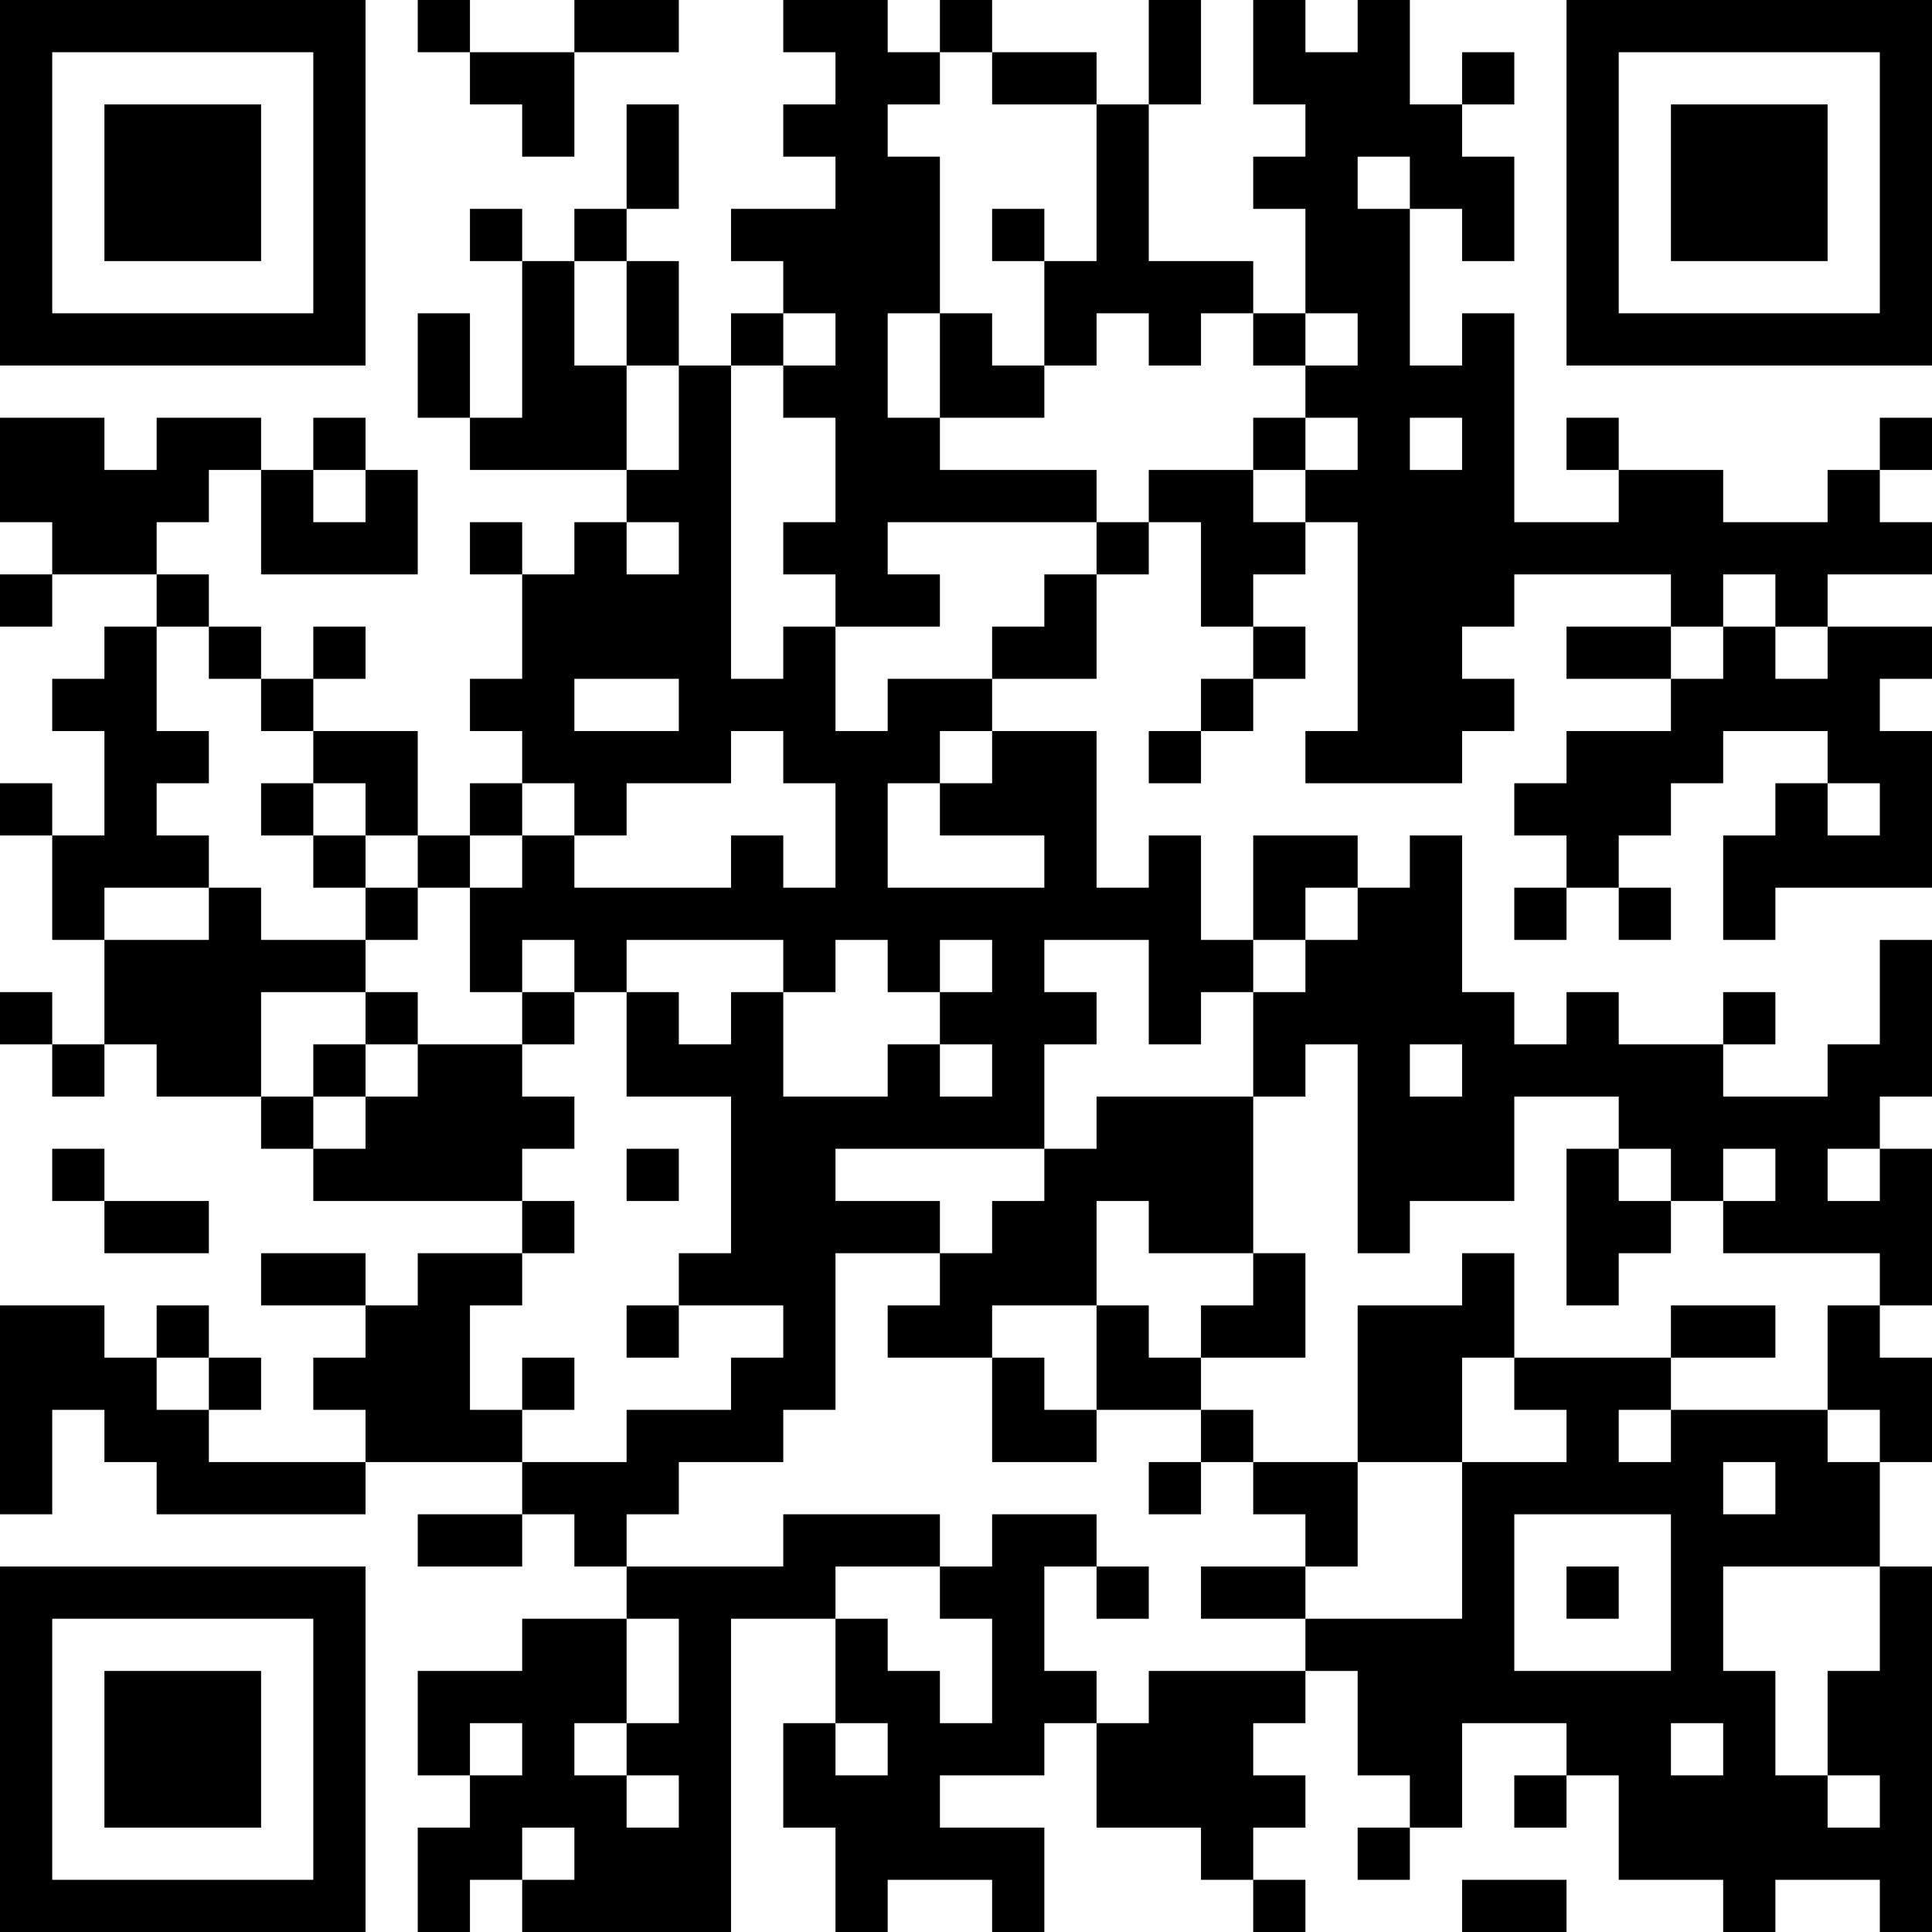 <?xml version="1.0" encoding="UTF-8"?>
<svg xmlns="http://www.w3.org/2000/svg" version="1.1" width="400" height="400" viewBox="0 0 400 400"><rect x="0" y="0" width="400" height="400" fill="#ffffff"/><g transform="scale(10.811)"><g transform="translate(0,0)"><path fill-rule="evenodd" d="M8 0L8 1L9 1L9 2L10 2L10 3L11 3L11 1L13 1L13 0L11 0L11 1L9 1L9 0ZM15 0L15 1L16 1L16 2L15 2L15 3L16 3L16 4L14 4L14 5L15 5L15 6L14 6L14 7L13 7L13 5L12 5L12 4L13 4L13 2L12 2L12 4L11 4L11 5L10 5L10 4L9 4L9 5L10 5L10 8L9 8L9 6L8 6L8 8L9 8L9 9L12 9L12 10L11 10L11 11L10 11L10 10L9 10L9 11L10 11L10 13L9 13L9 14L10 14L10 15L9 15L9 16L8 16L8 14L6 14L6 13L7 13L7 12L6 12L6 13L5 13L5 12L4 12L4 11L3 11L3 10L4 10L4 9L5 9L5 11L8 11L8 9L7 9L7 8L6 8L6 9L5 9L5 8L3 8L3 9L2 9L2 8L0 8L0 10L1 10L1 11L0 11L0 12L1 12L1 11L3 11L3 12L2 12L2 13L1 13L1 14L2 14L2 16L1 16L1 15L0 15L0 16L1 16L1 18L2 18L2 20L1 20L1 19L0 19L0 20L1 20L1 21L2 21L2 20L3 20L3 21L5 21L5 22L6 22L6 23L10 23L10 24L8 24L8 25L7 25L7 24L5 24L5 25L7 25L7 26L6 26L6 27L7 27L7 28L4 28L4 27L5 27L5 26L4 26L4 25L3 25L3 26L2 26L2 25L0 25L0 29L1 29L1 27L2 27L2 28L3 28L3 29L7 29L7 28L10 28L10 29L8 29L8 30L10 30L10 29L11 29L11 30L12 30L12 31L10 31L10 32L8 32L8 34L9 34L9 35L8 35L8 37L9 37L9 36L10 36L10 37L14 37L14 31L16 31L16 33L15 33L15 35L16 35L16 37L17 37L17 36L19 36L19 37L20 37L20 35L18 35L18 34L20 34L20 33L21 33L21 35L23 35L23 36L24 36L24 37L25 37L25 36L24 36L24 35L25 35L25 34L24 34L24 33L25 33L25 32L26 32L26 34L27 34L27 35L26 35L26 36L27 36L27 35L28 35L28 33L30 33L30 34L29 34L29 35L30 35L30 34L31 34L31 36L33 36L33 37L34 37L34 36L36 36L36 37L37 37L37 30L36 30L36 28L37 28L37 26L36 26L36 25L37 25L37 22L36 22L36 21L37 21L37 18L36 18L36 20L35 20L35 21L33 21L33 20L34 20L34 19L33 19L33 20L31 20L31 19L30 19L30 20L29 20L29 19L28 19L28 16L27 16L27 17L26 17L26 16L24 16L24 18L23 18L23 16L22 16L22 17L21 17L21 14L19 14L19 13L21 13L21 11L22 11L22 10L23 10L23 12L24 12L24 13L23 13L23 14L22 14L22 15L23 15L23 14L24 14L24 13L25 13L25 12L24 12L24 11L25 11L25 10L26 10L26 14L25 14L25 15L28 15L28 14L29 14L29 13L28 13L28 12L29 12L29 11L32 11L32 12L30 12L30 13L32 13L32 14L30 14L30 15L29 15L29 16L30 16L30 17L29 17L29 18L30 18L30 17L31 17L31 18L32 18L32 17L31 17L31 16L32 16L32 15L33 15L33 14L35 14L35 15L34 15L34 16L33 16L33 18L34 18L34 17L37 17L37 14L36 14L36 13L37 13L37 12L35 12L35 11L37 11L37 10L36 10L36 9L37 9L37 8L36 8L36 9L35 9L35 10L33 10L33 9L31 9L31 8L30 8L30 9L31 9L31 10L29 10L29 6L28 6L28 7L27 7L27 4L28 4L28 5L29 5L29 3L28 3L28 2L29 2L29 1L28 1L28 2L27 2L27 0L26 0L26 1L25 1L25 0L24 0L24 2L25 2L25 3L24 3L24 4L25 4L25 6L24 6L24 5L22 5L22 2L23 2L23 0L22 0L22 2L21 2L21 1L19 1L19 0L18 0L18 1L17 1L17 0ZM18 1L18 2L17 2L17 3L18 3L18 6L17 6L17 8L18 8L18 9L21 9L21 10L17 10L17 11L18 11L18 12L16 12L16 11L15 11L15 10L16 10L16 8L15 8L15 7L16 7L16 6L15 6L15 7L14 7L14 13L15 13L15 12L16 12L16 14L17 14L17 13L19 13L19 12L20 12L20 11L21 11L21 10L22 10L22 9L24 9L24 10L25 10L25 9L26 9L26 8L25 8L25 7L26 7L26 6L25 6L25 7L24 7L24 6L23 6L23 7L22 7L22 6L21 6L21 7L20 7L20 5L21 5L21 2L19 2L19 1ZM26 3L26 4L27 4L27 3ZM19 4L19 5L20 5L20 4ZM11 5L11 7L12 7L12 9L13 9L13 7L12 7L12 5ZM18 6L18 8L20 8L20 7L19 7L19 6ZM24 8L24 9L25 9L25 8ZM27 8L27 9L28 9L28 8ZM6 9L6 10L7 10L7 9ZM12 10L12 11L13 11L13 10ZM33 11L33 12L32 12L32 13L33 13L33 12L34 12L34 13L35 13L35 12L34 12L34 11ZM3 12L3 14L4 14L4 15L3 15L3 16L4 16L4 17L2 17L2 18L4 18L4 17L5 17L5 18L7 18L7 19L5 19L5 21L6 21L6 22L7 22L7 21L8 21L8 20L10 20L10 21L11 21L11 22L10 22L10 23L11 23L11 24L10 24L10 25L9 25L9 27L10 27L10 28L12 28L12 27L14 27L14 26L15 26L15 25L13 25L13 24L14 24L14 21L12 21L12 19L13 19L13 20L14 20L14 19L15 19L15 21L17 21L17 20L18 20L18 21L19 21L19 20L18 20L18 19L19 19L19 18L18 18L18 19L17 19L17 18L16 18L16 19L15 19L15 18L12 18L12 19L11 19L11 18L10 18L10 19L9 19L9 17L10 17L10 16L11 16L11 17L14 17L14 16L15 16L15 17L16 17L16 15L15 15L15 14L14 14L14 15L12 15L12 16L11 16L11 15L10 15L10 16L9 16L9 17L8 17L8 16L7 16L7 15L6 15L6 14L5 14L5 13L4 13L4 12ZM11 13L11 14L13 14L13 13ZM18 14L18 15L17 15L17 17L20 17L20 16L18 16L18 15L19 15L19 14ZM5 15L5 16L6 16L6 17L7 17L7 18L8 18L8 17L7 17L7 16L6 16L6 15ZM35 15L35 16L36 16L36 15ZM25 17L25 18L24 18L24 19L23 19L23 20L22 20L22 18L20 18L20 19L21 19L21 20L20 20L20 22L16 22L16 23L18 23L18 24L16 24L16 27L15 27L15 28L13 28L13 29L12 29L12 30L15 30L15 29L18 29L18 30L16 30L16 31L17 31L17 32L18 32L18 33L19 33L19 31L18 31L18 30L19 30L19 29L21 29L21 30L20 30L20 32L21 32L21 33L22 33L22 32L25 32L25 31L28 31L28 28L30 28L30 27L29 27L29 26L32 26L32 27L31 27L31 28L32 28L32 27L35 27L35 28L36 28L36 27L35 27L35 25L36 25L36 24L33 24L33 23L34 23L34 22L33 22L33 23L32 23L32 22L31 22L31 21L29 21L29 23L27 23L27 24L26 24L26 20L25 20L25 21L24 21L24 19L25 19L25 18L26 18L26 17ZM7 19L7 20L6 20L6 21L7 21L7 20L8 20L8 19ZM10 19L10 20L11 20L11 19ZM27 20L27 21L28 21L28 20ZM21 21L21 22L20 22L20 23L19 23L19 24L18 24L18 25L17 25L17 26L19 26L19 28L21 28L21 27L23 27L23 28L22 28L22 29L23 29L23 28L24 28L24 29L25 29L25 30L23 30L23 31L25 31L25 30L26 30L26 28L28 28L28 26L29 26L29 24L28 24L28 25L26 25L26 28L24 28L24 27L23 27L23 26L25 26L25 24L24 24L24 21ZM1 22L1 23L2 23L2 24L4 24L4 23L2 23L2 22ZM12 22L12 23L13 23L13 22ZM30 22L30 25L31 25L31 24L32 24L32 23L31 23L31 22ZM35 22L35 23L36 23L36 22ZM21 23L21 25L19 25L19 26L20 26L20 27L21 27L21 25L22 25L22 26L23 26L23 25L24 25L24 24L22 24L22 23ZM12 25L12 26L13 26L13 25ZM32 25L32 26L34 26L34 25ZM3 26L3 27L4 27L4 26ZM10 26L10 27L11 27L11 26ZM33 28L33 29L34 29L34 28ZM29 29L29 32L32 32L32 29ZM21 30L21 31L22 31L22 30ZM30 30L30 31L31 31L31 30ZM33 30L33 32L34 32L34 34L35 34L35 35L36 35L36 34L35 34L35 32L36 32L36 30ZM12 31L12 33L11 33L11 34L12 34L12 35L13 35L13 34L12 34L12 33L13 33L13 31ZM9 33L9 34L10 34L10 33ZM16 33L16 34L17 34L17 33ZM32 33L32 34L33 34L33 33ZM10 35L10 36L11 36L11 35ZM28 36L28 37L30 37L30 36ZM0 0L0 7L7 7L7 0ZM1 1L1 6L6 6L6 1ZM2 2L2 5L5 5L5 2ZM30 0L30 7L37 7L37 0ZM31 1L31 6L36 6L36 1ZM32 2L32 5L35 5L35 2ZM0 30L0 37L7 37L7 30ZM1 31L1 36L6 36L6 31ZM2 32L2 35L5 35L5 32Z" fill="#000000"/></g></g></svg>
